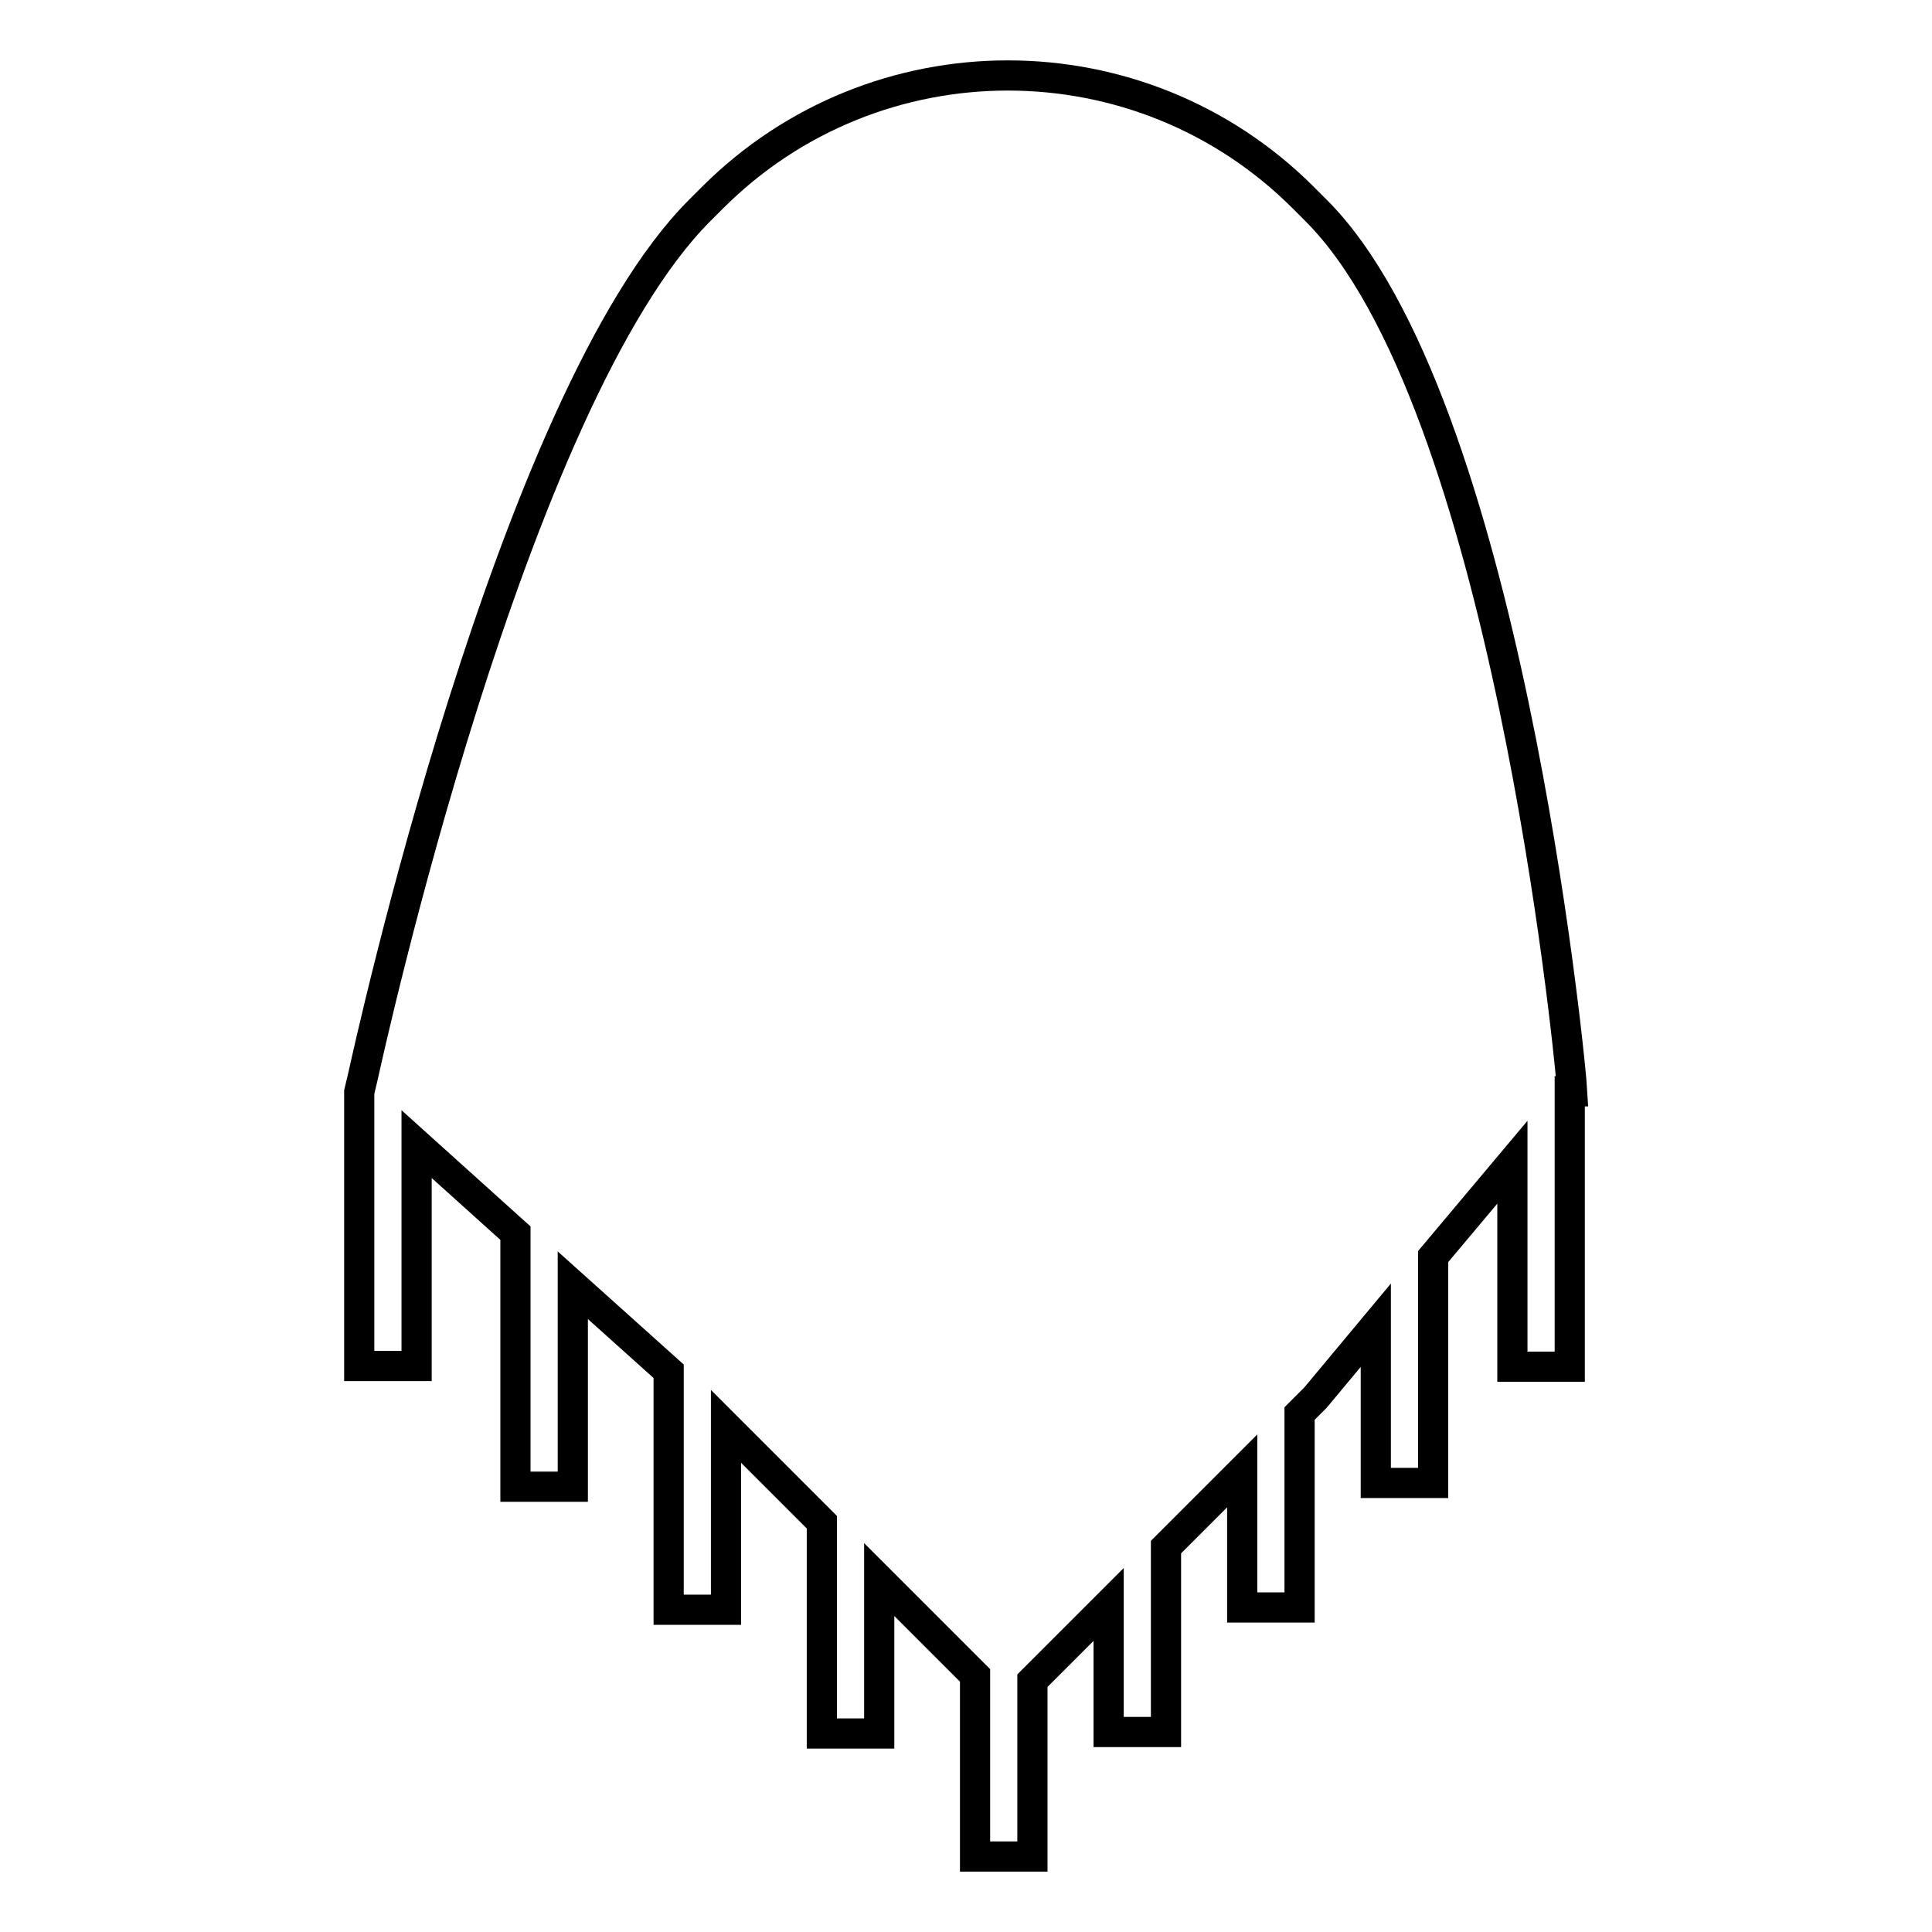 <?xml version="1.0" encoding="utf-8"?>
<!-- Svg Vector Icons : http://www.onlinewebfonts.com/icon -->
<!DOCTYPE svg PUBLIC "-//W3C//DTD SVG 1.1//EN" "http://www.w3.org/Graphics/SVG/1.1/DTD/svg11.dtd">
<svg version="1.1" xmlns="http://www.w3.org/2000/svg" xmlns:xlink="http://www.w3.org/1999/xlink" x="0px" y="0px" viewBox="0 0 256 256" enable-background="new 0 0 256 256" xml:space="preserve">
<g> <path stroke-width="4" fill-opacity="0" stroke="#000000"  d="M208.3,144.6l-0.1-1.5c-0.3-3.7-8.7-90.1-33.8-115.2l-1.7-1.7c-21.6-21.6-56.7-21.6-78.3,0l-1.7,1.7 C67.8,52.8,48.9,139,48.1,142.6l-0.5,2.1V181h7.6v-29.4l13.1,11.8V197h7.6v-26.7l12.7,11.4v31.6h7.6V189l12.7,12.7v28h7.6v-20.4 l12.7,12.7v24h7.6v-23.3l10.1-10.1v16.9h7.6v-24.5l10.1-10.1v18.1h7.6v-25.7l2.1-2.1l8-9.6v20.9h7.6v-30l10.5-12.5v27.1h7.6V144.6z "/></g>
</svg>